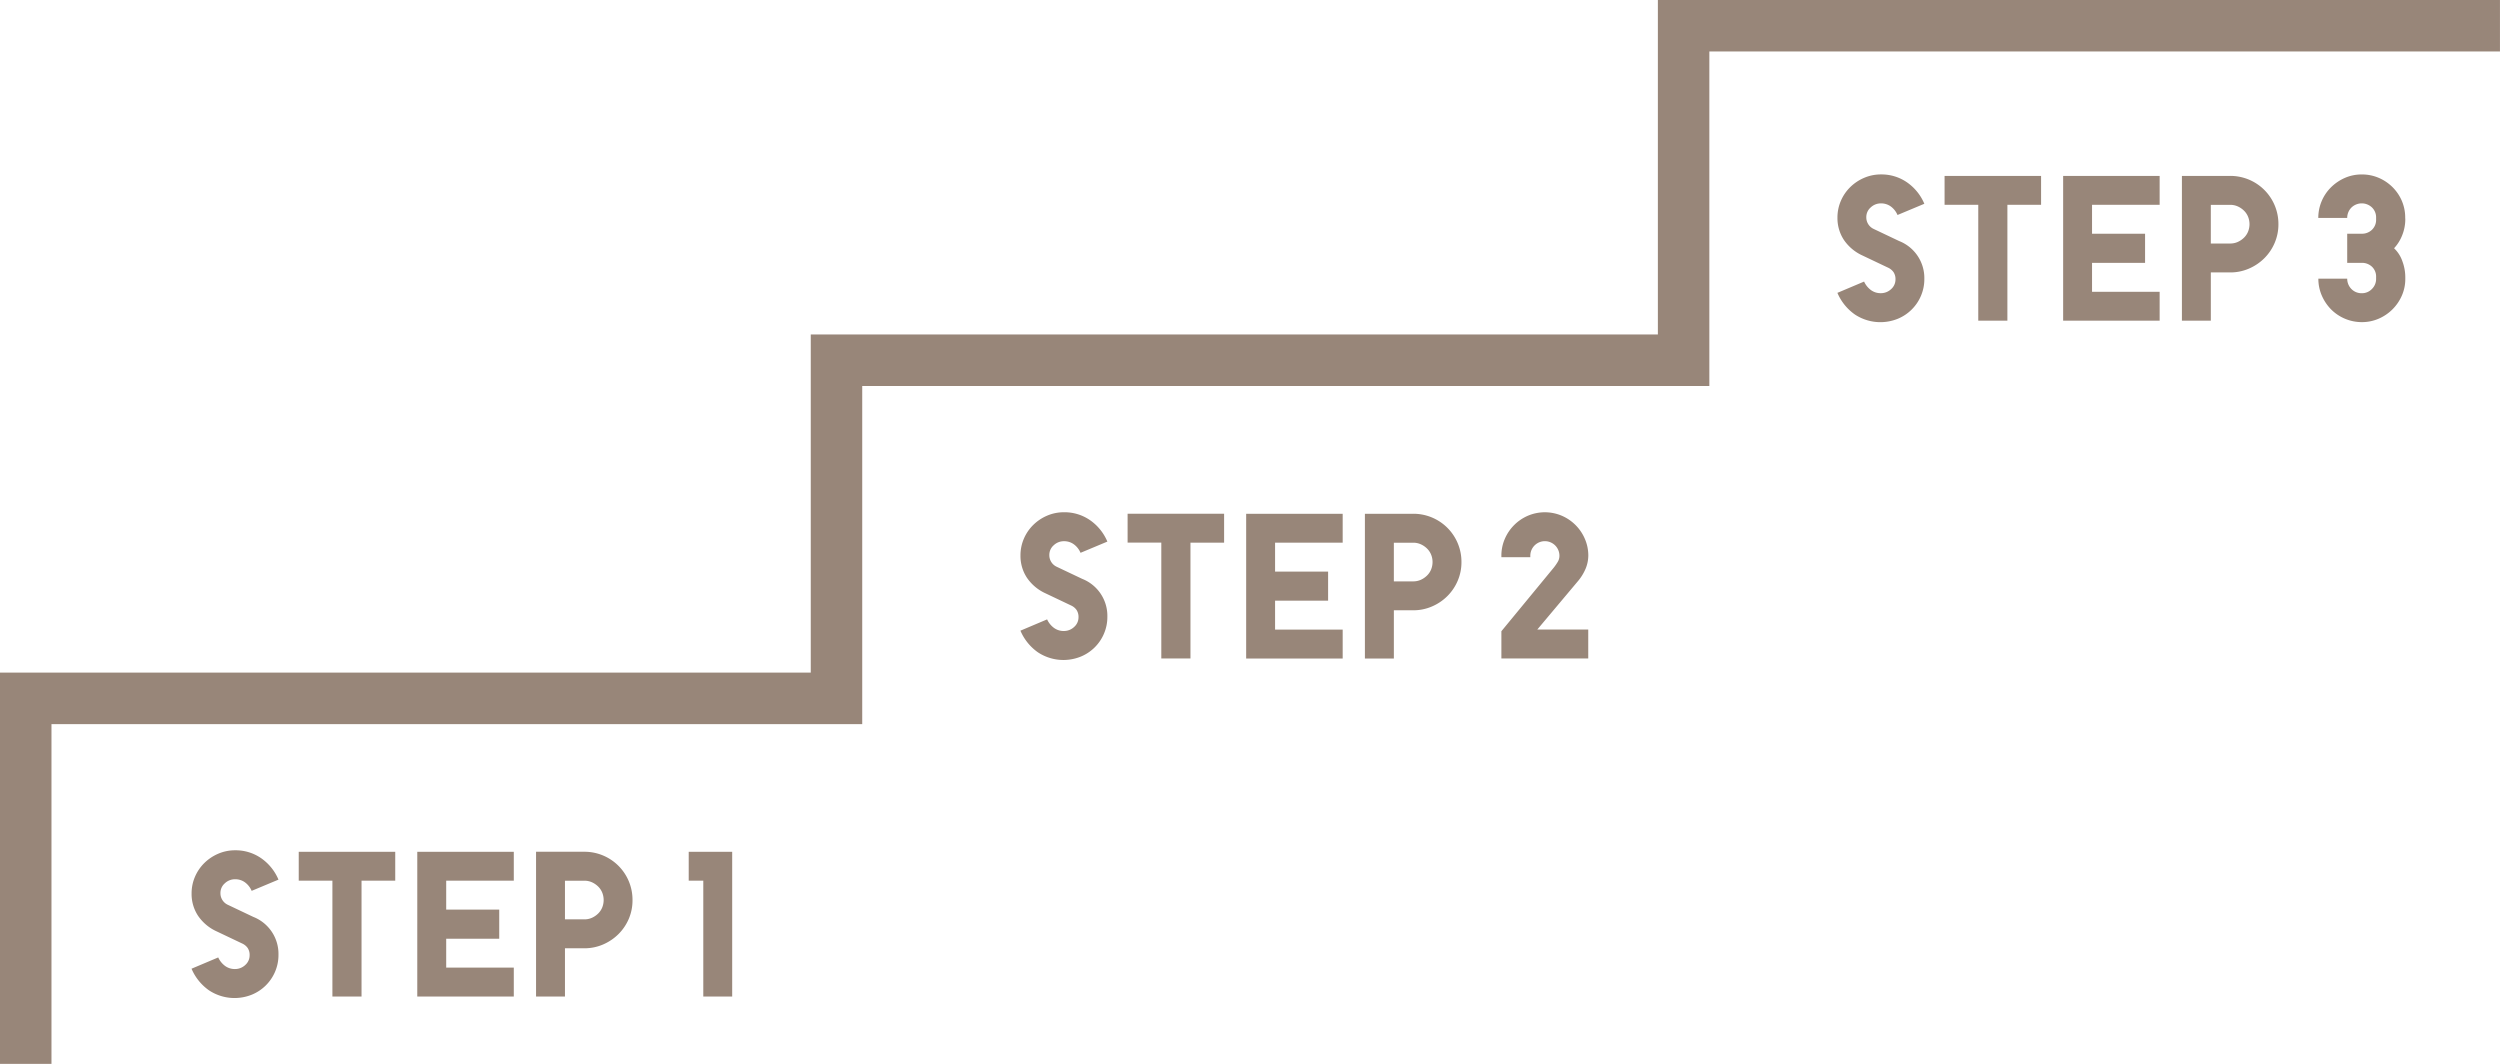 <svg xmlns="http://www.w3.org/2000/svg" width="203.978" height="86.804"><defs><clipPath id="a"><path fill="#988679" d="M0 0h203.978v86.804H0z"/></clipPath></defs><g style="mix-blend-mode:multiply;isolation:isolate" fill="#988679"><path d="M135.268 0v27.29H66.151v27.587H0V86.8h4.2V59.081h66.15V31.492h69.118V4.2h64.507V0z"/><g clip-path="url(#a)"><path d="M17.805 78.118a1.784 1.784 0 00.568.7 1.331 1.331 0 00.79.247 1.209 1.209 0 00.849-.331 1.045 1.045 0 00.355-.789 1.023 1.023 0 00-.161-.6 1.116 1.116 0 00-.45-.365l-2.07-.984a3.664 3.664 0 01-1.536-1.29 3.225 3.225 0 01-.518-1.8 3.414 3.414 0 01.279-1.375 3.522 3.522 0 01.764-1.119 3.674 3.674 0 011.128-.755 3.451 3.451 0 011.392-.281 3.65 3.65 0 012.1.637 4.039 4.039 0 011.426 1.757l-2.188.916a1.674 1.674 0 00-.553-.7 1.338 1.338 0 00-.789-.247 1.2 1.2 0 00-.848.332 1.038 1.038 0 00-.357.789 1.037 1.037 0 00.611.968l2.07.983a3.243 3.243 0 012.054 3.089 3.451 3.451 0 01-.281 1.392 3.5 3.5 0 01-1.9 1.867 3.772 3.772 0 01-3.487-.356 4.12 4.12 0 01-1.426-1.765zM29.498 81.308h-2.377v-9.453h-2.747v-2.358h7.874v2.359h-2.75zM41.921 69.497v2.359h-5.515v2.359h4.327v2.376h-4.327v2.356h5.515v2.359h-7.875V69.497zM47.675 69.496a3.916 3.916 0 013.932 3.938 3.85 3.85 0 01-.3 1.528 3.949 3.949 0 01-.84 1.247 4.05 4.05 0 01-1.255.849 3.812 3.812 0 01-1.536.314h-1.58v3.937h-2.359V69.496zm-1.579 5.516h1.579a1.48 1.48 0 00.62-.127 1.768 1.768 0 00.5-.339 1.466 1.466 0 00.339-.5 1.631 1.631 0 000-1.222 1.46 1.46 0 00-.339-.5 1.768 1.768 0 00-.5-.339 1.48 1.48 0 00-.62-.127h-1.579zM59.74 81.308h-2.358v-9.453h-1.189v-2.358h3.547zM85.435 50.536a1.764 1.764 0 00.568.7 1.322 1.322 0 00.789.248 1.206 1.206 0 00.849-.331 1.042 1.042 0 00.356-.789 1.024 1.024 0 00-.162-.6 1.109 1.109 0 00-.45-.365l-2.07-.984a3.666 3.666 0 01-1.536-1.291 3.227 3.227 0 01-.517-1.8 3.419 3.419 0 01.279-1.376 3.5 3.5 0 01.764-1.118 3.664 3.664 0 011.128-.756 3.467 3.467 0 011.391-.279 3.648 3.648 0 012.1.637 4.034 4.034 0 011.427 1.757l-2.189.916a1.666 1.666 0 00-.553-.7 1.335 1.335 0 00-.789-.247 1.2 1.2 0 00-.848.332 1.04 1.04 0 00-.356.789 1.038 1.038 0 00.61.968l2.07.982a3.245 3.245 0 012.055 3.09 3.451 3.451 0 01-.281 1.392 3.493 3.493 0 01-1.9 1.867 3.772 3.772 0 01-3.487-.356 4.119 4.119 0 01-1.425-1.765zM97.131 53.727h-2.379v-9.454h-2.75v-2.354h7.874v2.359h-2.745zM109.551 41.919v2.359h-5.516v2.359h4.327v2.372h-4.327v2.36h5.516v2.359h-7.875V41.919zM115.304 41.919a3.918 3.918 0 013.938 3.938 3.827 3.827 0 01-.306 1.527 3.929 3.929 0 01-.84 1.248 4 4 0 01-1.255.848 3.791 3.791 0 01-1.536.314h-1.578v3.938h-2.363V41.919zm-1.578 5.516h1.578a1.493 1.493 0 00.62-.127 1.736 1.736 0 00.5-.34 1.454 1.454 0 00.34-.5 1.6 1.6 0 00.119-.611 1.584 1.584 0 00-.119-.61 1.477 1.477 0 00-.34-.5 1.75 1.75 0 00-.5-.338 1.461 1.461 0 00-.62-.128h-1.578zM122.5 45.462v-.119a3.423 3.423 0 01.279-1.374 3.6 3.6 0 011.892-1.893 3.524 3.524 0 012.75 0 3.591 3.591 0 011.891 1.893 3.406 3.406 0 01.28 1.374 2.871 2.871 0 01-.2 1.01 4.022 4.022 0 01-.687 1.112l-3.276 3.9h4.158v2.359H122.5v-2.221l4.276-5.192a4.351 4.351 0 00.323-.468.964.964 0 00.137-.5 1.188 1.188 0 10-2.376 0v.119zM152.093 22.974a1.775 1.775 0 00.568.7 1.328 1.328 0 00.789.247 1.205 1.205 0 00.849-.331 1.042 1.042 0 00.356-.789 1.024 1.024 0 00-.162-.6 1.109 1.109 0 00-.45-.365l-2.07-.984a3.664 3.664 0 01-1.536-1.29 3.233 3.233 0 01-.517-1.8 3.413 3.413 0 01.279-1.375 3.505 3.505 0 01.764-1.119 3.661 3.661 0 011.128-.755 3.45 3.45 0 011.391-.281 3.648 3.648 0 012.1.637 4.034 4.034 0 011.427 1.757l-2.189.916a1.666 1.666 0 00-.553-.7 1.335 1.335 0 00-.789-.247 1.2 1.2 0 00-.848.332 1.04 1.04 0 00-.356.789 1.038 1.038 0 00.61.968l2.07.983a3.244 3.244 0 012.055 3.089 3.451 3.451 0 01-.281 1.392 3.494 3.494 0 01-1.9 1.867 3.772 3.772 0 01-3.487-.356 4.119 4.119 0 01-1.425-1.765zM163.785 26.164h-2.376V16.71h-2.749v-2.358h7.874v2.359h-2.748zM176.208 14.352v2.359h-5.516v2.359h4.327v2.376h-4.327v2.36h5.516v2.359h-7.874V14.352zM181.961 14.352a3.919 3.919 0 013.938 3.938 3.833 3.833 0 01-.306 1.528 3.913 3.913 0 01-.84 1.247 4.025 4.025 0 01-1.255.849 3.808 3.808 0 01-1.536.314h-1.578v3.937h-2.359V14.352zm-1.578 5.516h1.578a1.477 1.477 0 00.62-.127 1.753 1.753 0 00.5-.339 1.468 1.468 0 00.34-.5 1.631 1.631 0 000-1.222 1.462 1.462 0 00-.34-.5 1.753 1.753 0 00-.5-.339 1.477 1.477 0 00-.62-.127h-1.578zM196.251 17.9a3.5 3.5 0 01-.238 1.255 3.33 3.33 0 01-.678 1.1 2.644 2.644 0 01.678 1.061 3.75 3.75 0 01.238 1.3v.136a3.348 3.348 0 01-.281 1.366 3.618 3.618 0 01-1.891 1.884 3.418 3.418 0 01-1.375.281 3.539 3.539 0 01-2.512-1.044 3.692 3.692 0 01-.755-1.128 3.423 3.423 0 01-.279-1.374h2.353a1.2 1.2 0 00.356.856 1.149 1.149 0 00.832.331 1.116 1.116 0 00.831-.348 1.135 1.135 0 00.339-.823v-.136a1.107 1.107 0 00-.339-.857 1.181 1.181 0 00-.831-.314h-1.188V19.07h1.188a1.164 1.164 0 00.831-.321 1.115 1.115 0 00.339-.849v-.136a1.12 1.12 0 00-.339-.84 1.21 1.21 0 00-1.663 0 1.2 1.2 0 00-.356.857h-2.359a3.512 3.512 0 011.026-2.486 3.743 3.743 0 011.128-.773 3.383 3.383 0 011.392-.288 3.463 3.463 0 011.391.279 3.612 3.612 0 011.128.764 3.529 3.529 0 01.755 1.12 3.454 3.454 0 01.272 1.367z"/></g></g></svg>
